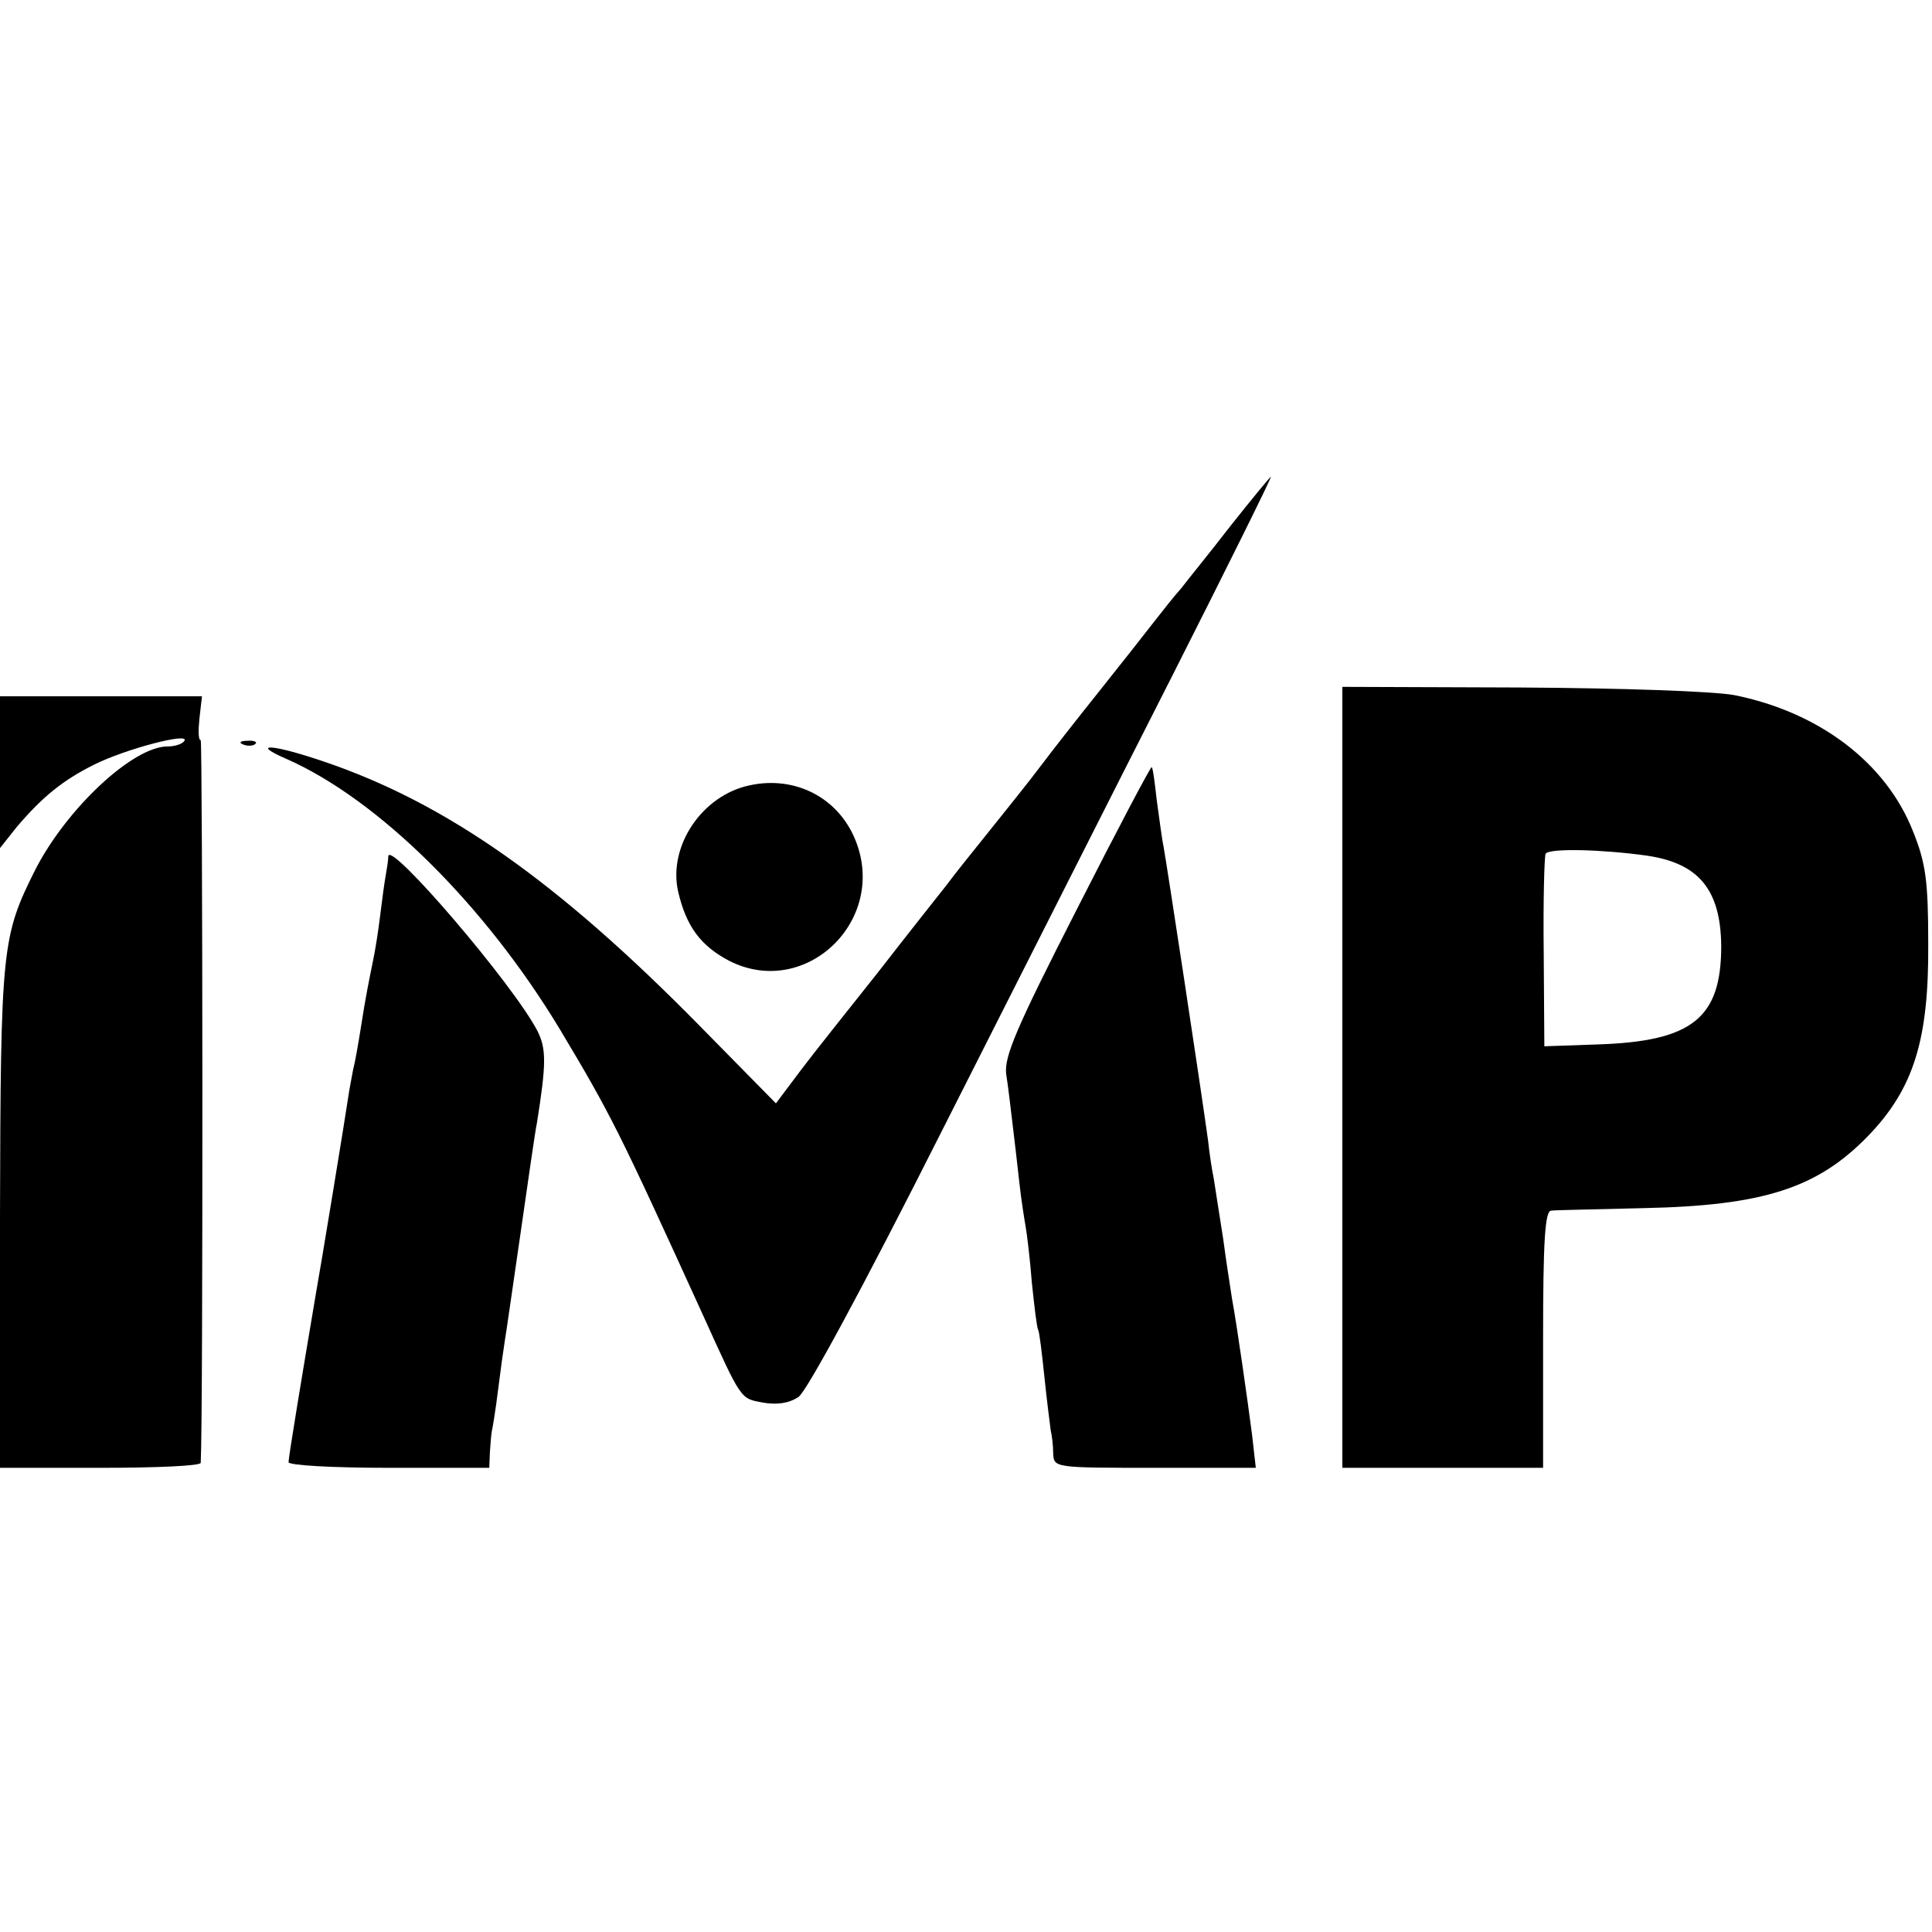 <?xml version="1.0" standalone="no"?>
<!DOCTYPE svg PUBLIC "-//W3C//DTD SVG 20010904//EN"
 "http://www.w3.org/TR/2001/REC-SVG-20010904/DTD/svg10.dtd">
<svg version="1.0" xmlns="http://www.w3.org/2000/svg"
 width="308pt" height="308pt" viewBox="0 0 308 308"
 preserveAspectRatio="xMidYMid meet">
<g transform="translate(0,308) scale(0.1,-0.1)"
fill="#000000" stroke="none">
<path d="M1962 2242 c-34 -44 -70 -88 -79 -100 -10 -11 -29 -35 -43 -53 -14
-18 -54 -69 -90 -114 -36 -45 -75 -95 -87 -111 -27 -36 -59 -75 -98 -124 -16
-20 -42 -52 -56 -71 -15 -19 -65 -82 -110 -140 -46 -58 -102 -128 -123 -156
l-39 -52 -121 123 c-227 231 -405 356 -600 422 -82 28 -119 30 -59 4 147 -65
316 -233 435 -430 82 -137 94 -161 228 -455 63 -139 60 -134 96 -141 23 -4 42
-1 57 9 13 9 101 171 228 423 114 225 279 552 368 727 88 174 159 317 157 317
-1 0 -30 -35 -64 -78z"/>
<path d="M2140 1363 l0 -623 160 0 160 0 0 205 c0 157 3 205 13 205 6 1 73 2
147 4 192 4 278 32 359 116 72 75 96 153 95 305 0 101 -4 129 -24 179 -43 110
-150 191 -286 218 -35 6 -176 11 -342 12 l-282 1 0 -622z m485 353 c83 -12
118 -54 119 -144 0 -115 -46 -152 -196 -157 l-86 -3 -1 149 c-1 83 1 153 3
158 6 9 89 7 161 -3z"/>
<path d="M0 1849 l0 -121 27 34 c41 48 73 74 123 99 50 25 153 52 144 38 -3
-5 -15 -9 -27 -9 -55 0 -161 -99 -211 -197 -53 -106 -55 -123 -56 -553 l0
-400 160 0 c88 0 160 3 160 8 4 71 3 1152 0 1152 -4 0 -4 16 -2 35 l4 35 -161
0 -161 0 0 -121z"/>
<path d="M388 1893 c7 -3 16 -2 19 1 4 3 -2 6 -13 5 -11 0 -14 -3 -6 -6z"/>
<path d="M1717 1631 c-97 -190 -116 -235 -113 -263 3 -18 7 -53 10 -78 3 -25
8 -67 11 -95 3 -27 8 -59 10 -70 2 -11 7 -51 10 -90 4 -38 8 -72 10 -75 2 -3
6 -37 10 -75 4 -39 9 -77 10 -85 2 -8 4 -25 4 -37 1 -23 2 -23 162 -23 l161 0
-6 53 c-7 54 -24 174 -32 217 -2 14 -9 57 -14 95 -6 39 -13 82 -15 96 -3 14
-7 41 -9 60 -11 81 -66 442 -71 469 -3 14 -7 47 -11 75 -3 27 -6 51 -8 52 -1
2 -55 -100 -119 -226z"/>
<path d="M1195 1828 c-76 -16 -130 -97 -114 -169 13 -56 36 -87 82 -111 121
-61 252 64 201 192 -27 68 -96 104 -169 88z"/>
<path d="M619 1715 c0 -6 -2 -19 -4 -30 -2 -11 -6 -40 -9 -65 -3 -25 -8 -56
-11 -70 -7 -35 -12 -58 -20 -110 -4 -25 -9 -54 -12 -65 -2 -11 -6 -31 -8 -45
-4 -28 -44 -272 -51 -310 -23 -136 -44 -263 -44 -271 0 -5 69 -9 160 -9 l160
0 1 25 c1 14 2 28 3 33 1 4 6 33 10 66 4 32 9 68 11 80 2 11 13 89 25 171 12
83 23 161 26 175 15 94 15 118 1 146 -38 74 -236 305 -238 279z"/>
</g>
</svg>

